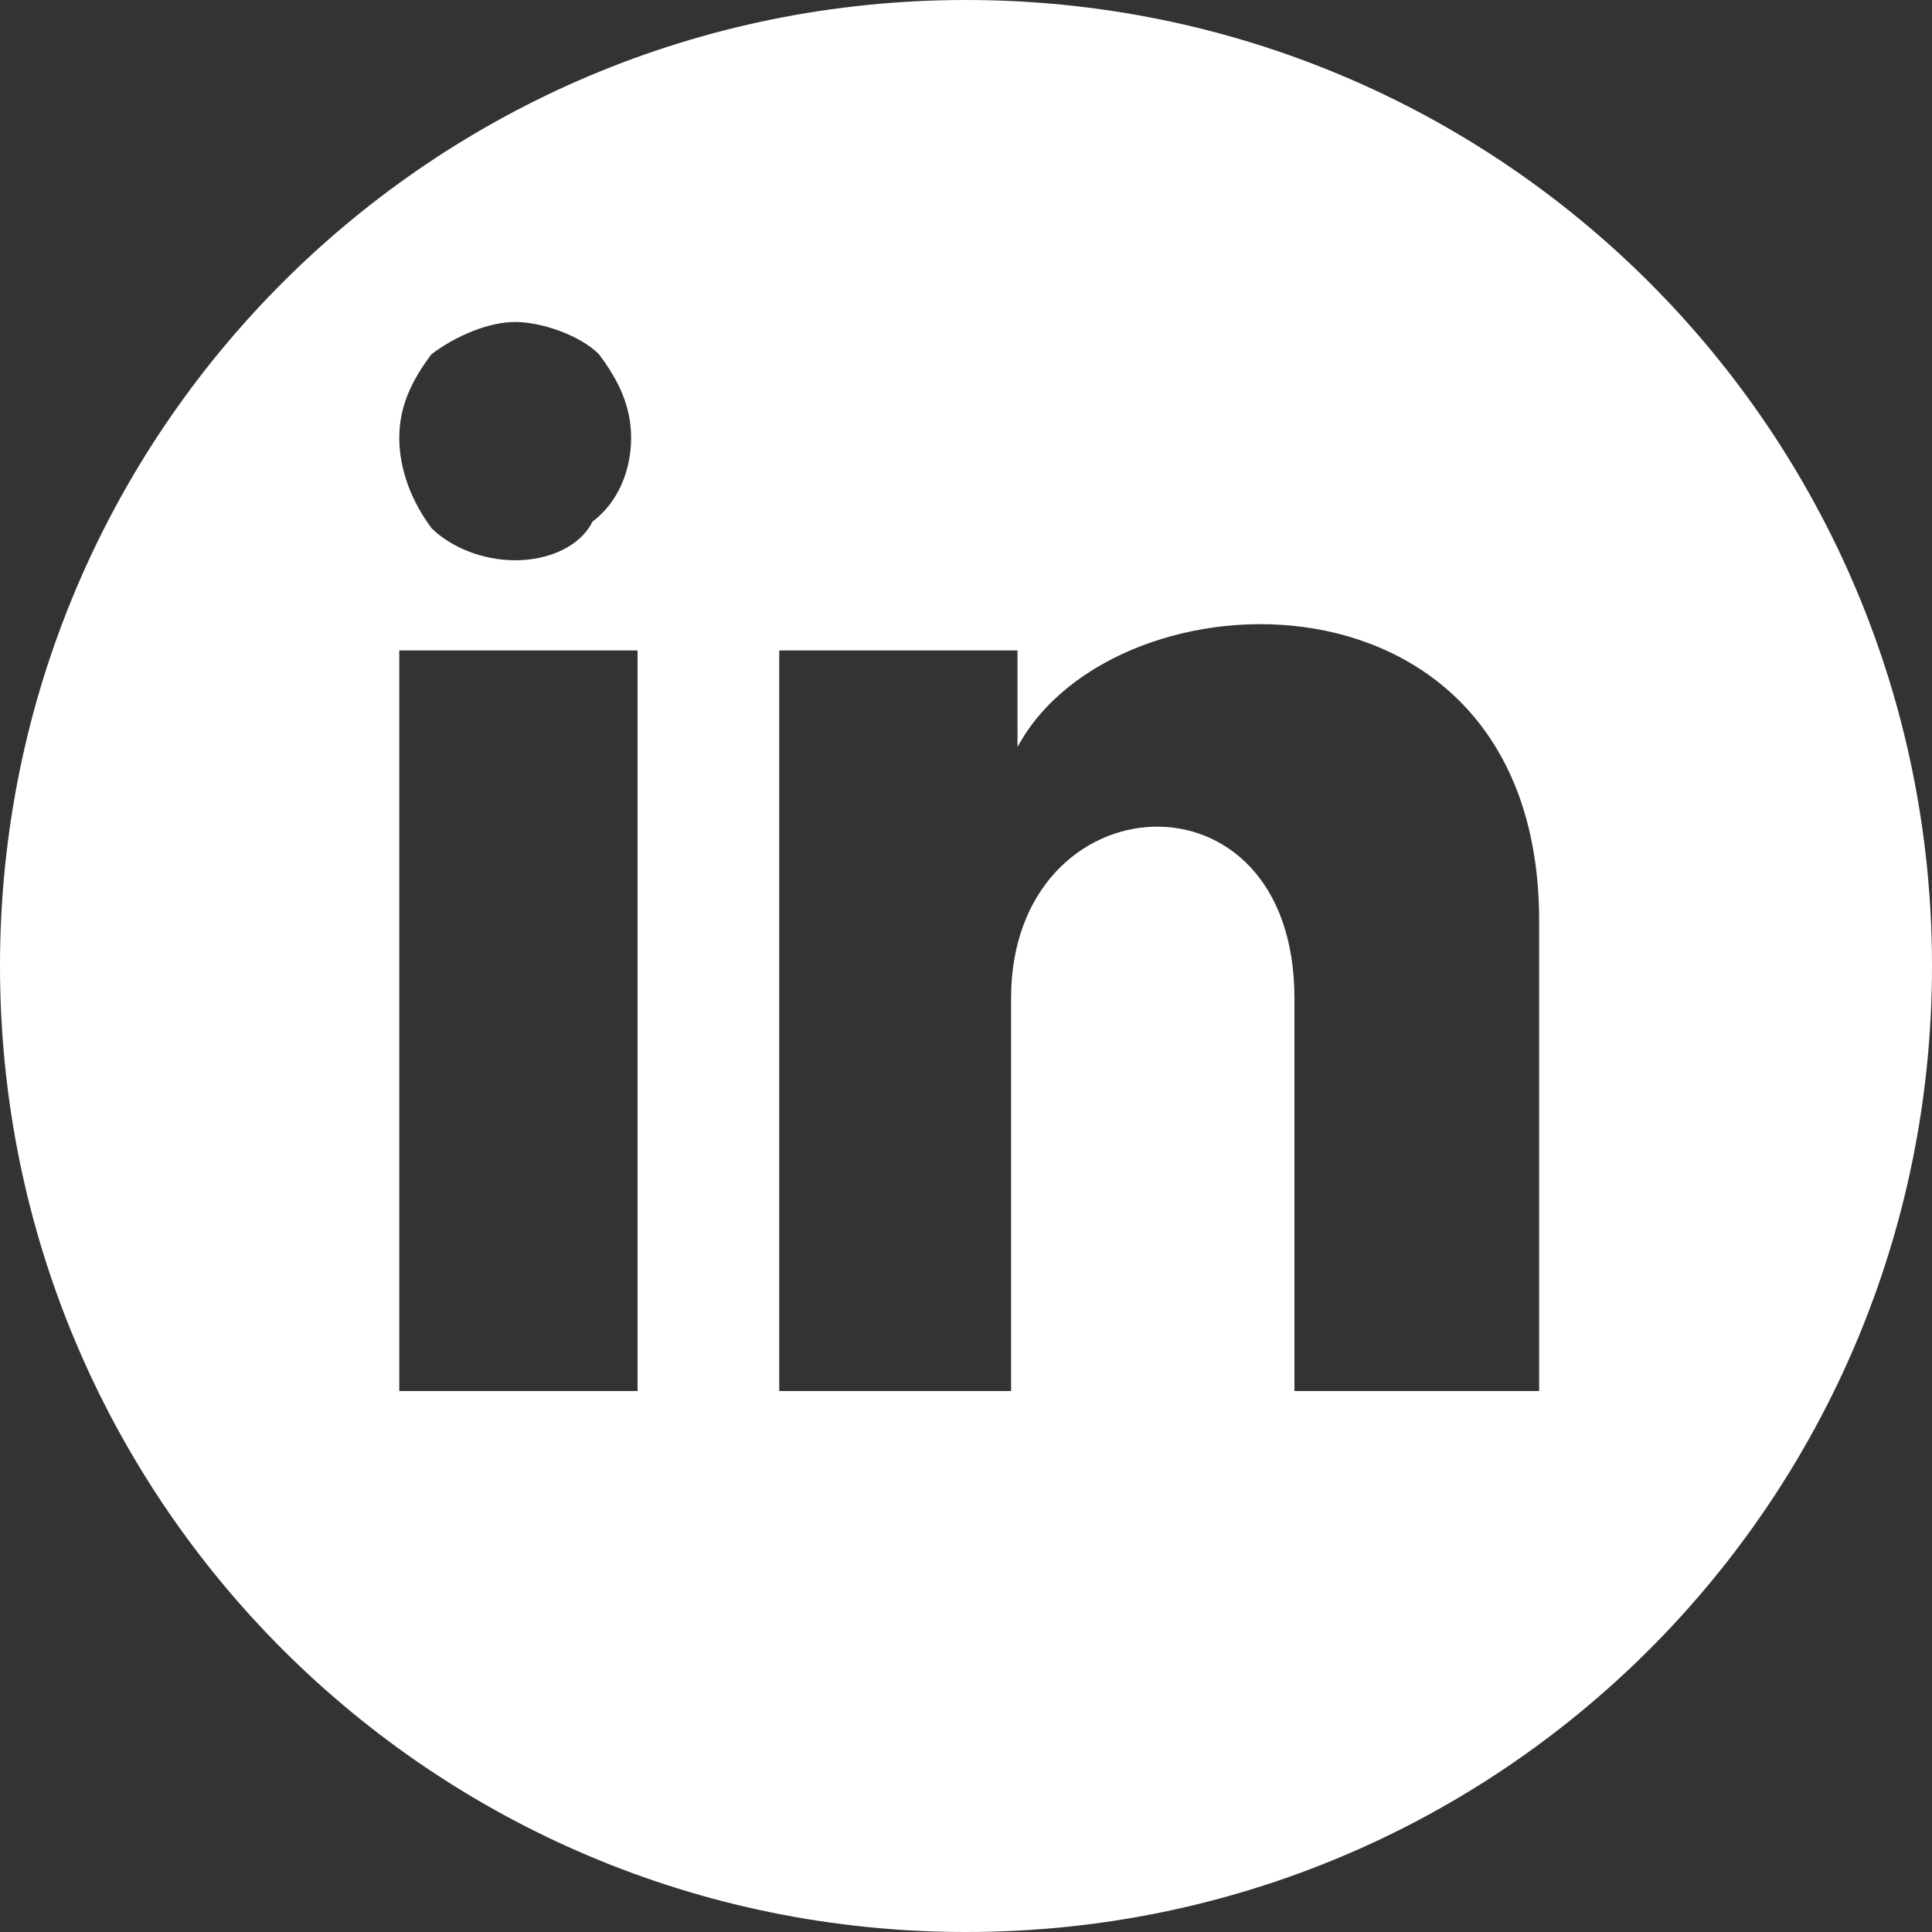 <?xml version="1.0" encoding="UTF-8" standalone="no"?><!DOCTYPE svg PUBLIC "-//W3C//DTD SVG 1.1//EN" "http://www.w3.org/Graphics/SVG/1.1/DTD/svg11.dtd"><svg width="100%" height="100%" viewBox="0 0 125 125" version="1.1" xmlns="http://www.w3.org/2000/svg" xmlns:xlink="http://www.w3.org/1999/xlink" xml:space="preserve" xmlns:serif="http://www.serif.com/" style="fill-rule:evenodd;clip-rule:evenodd;stroke-linejoin:round;stroke-miterlimit:2;"><rect x="0" y="0" width="125" height="125" fill="#333333" stroke="none"/><path d="M62.5,0c-34.583,0 -62.5,27.917 -62.5,62.5c0,34.583 27.917,62.5 62.5,62.5c34.583,0 62.5,-27.917 62.5,-62.5c0,-34.583 -27.917,-62.5 -62.5,-62.5Zm-34.583,22.917c1.666,-1.25 3.75,-2.084 5.416,-2.084c1.667,0 4.167,0.834 5.417,2.084c1.25,1.666 2.083,3.333 2.083,5.416c0,2.084 -0.833,4.167 -2.5,5.417c-0.833,1.667 -2.916,2.5 -5,2.5c-2.083,0 -4.166,-0.833 -5.416,-2.083c-1.25,-1.667 -2.084,-3.75 -2.084,-5.834c0,-2.083 0.834,-3.75 2.084,-5.416Zm13.333,67.083l-15.417,0l0,-47.917l15.417,0l0,47.917Zm58.333,0l-15.833,0l0,-25.417c0,-15.416 -18.333,-14.166 -18.333,0l-0,25.417l-15,0l-0,-47.917l15.416,0l0,6.25c6.25,-11.666 33.75,-12.5 33.75,11.25l0,30.417Z" style="fill:#fff;fill-rule:nonzero;"/></svg>